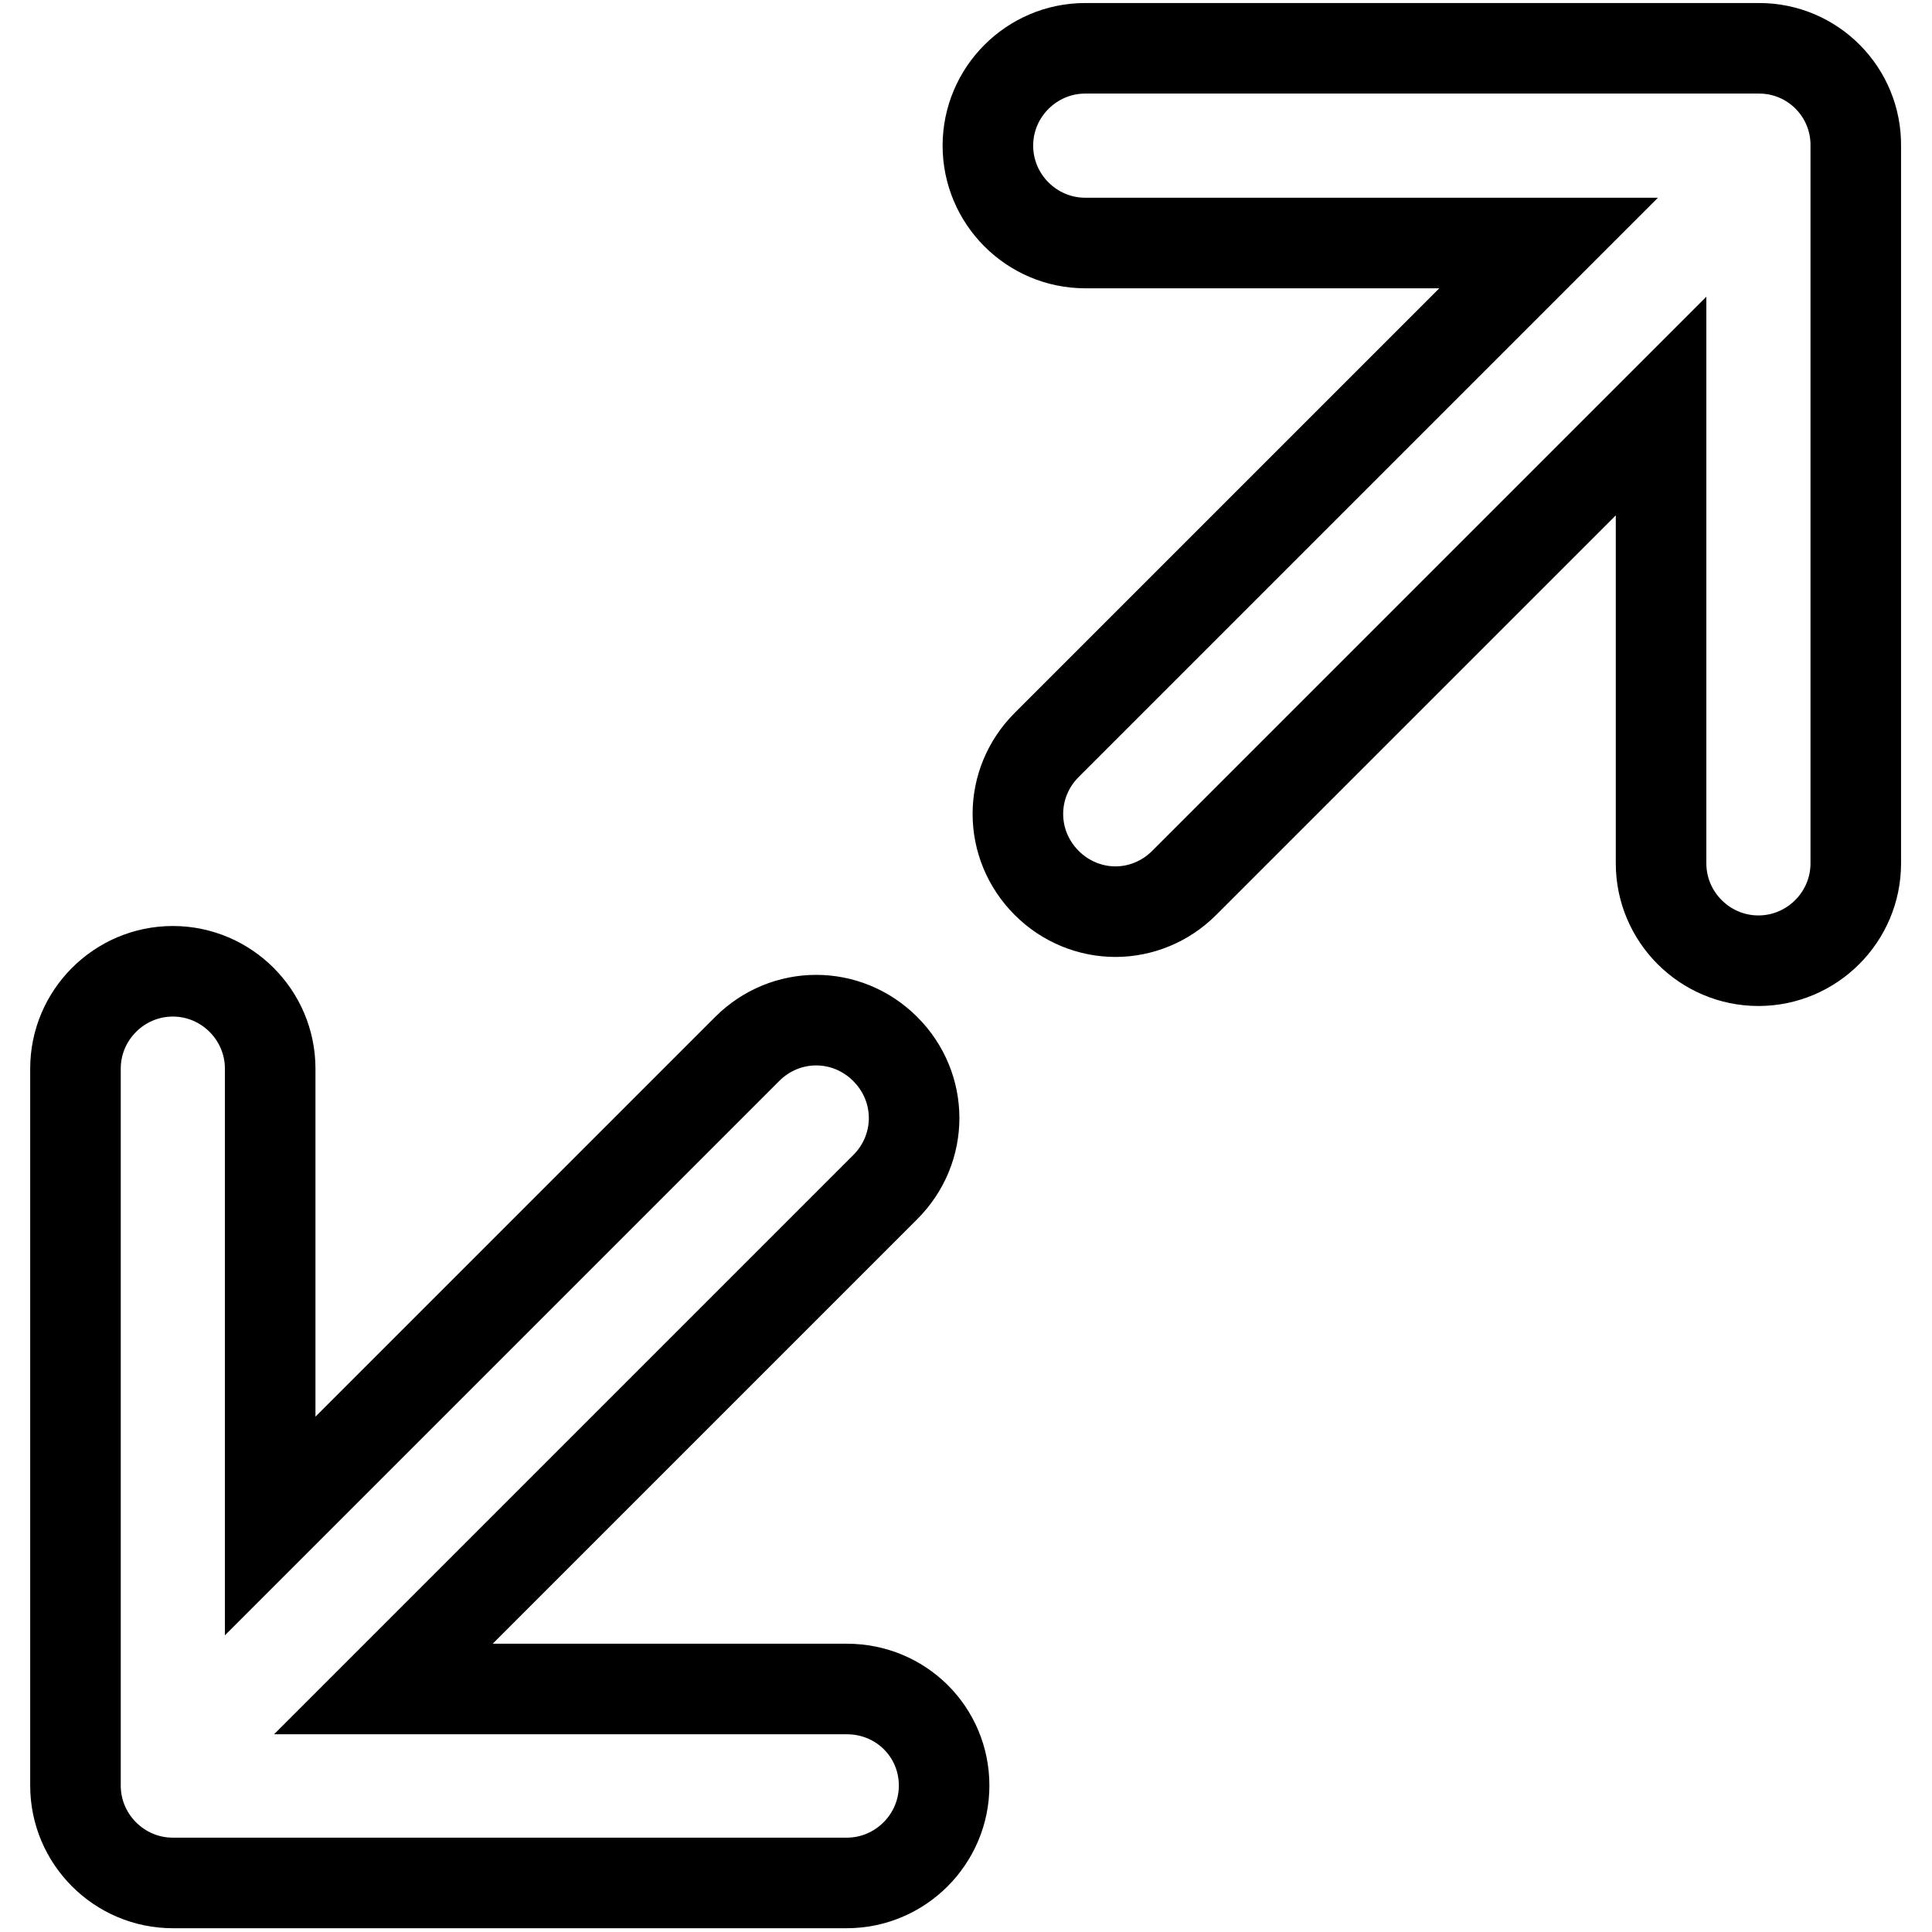 <?xml version="1.0" encoding="utf-8"?>
<!-- Svg Vector Icons : http://www.onlinewebfonts.com/icon -->
<!DOCTYPE svg PUBLIC "-//W3C//DTD SVG 1.1//EN" "http://www.w3.org/Graphics/SVG/1.1/DTD/svg11.dtd">
<svg version="1.1" xmlns="http://www.w3.org/2000/svg" xmlns:xlink="http://www.w3.org/1999/xlink" x="0px" y="0px" viewBox="0 0 256 256" enable-background="new 0 0 256 256" xml:space="preserve">
<g> <path stroke-width="12" fill-opacity="0" stroke="#000000"  d="M233.1,6.4h-89.3c-7.1,0-12.9,5.8-12.9,12.9s5.8,12.9,12.9,12.9h61.4l-66.5,66.5c-5.1,5.1-5.1,13.2,0,18.3 c2.5,2.5,5.8,3.8,9.1,3.8c3.3,0,6.6-1.3,9.1-3.8l63.2-63.2v60.6c0,7.1,5.8,12.9,12.9,12.9s12.9-5.8,12.9-12.9v-95 C246,12.2,240.2,6.4,233.1,6.4z M112.2,223.8H50.8l66.5-66.5c5.1-5.1,5.1-13.2,0-18.3c-5.1-5.1-13.2-5.1-18.3,0l-63.2,63.2v-60.6 c0-7.1-5.8-12.9-12.9-12.9c-7.1,0-12.9,5.8-12.9,12.9v95c0,7.1,5.8,12.9,12.9,12.9h89.3c7.1,0,12.9-5.8,12.9-12.9 S119.4,223.8,112.2,223.8z"/></g>
</svg>